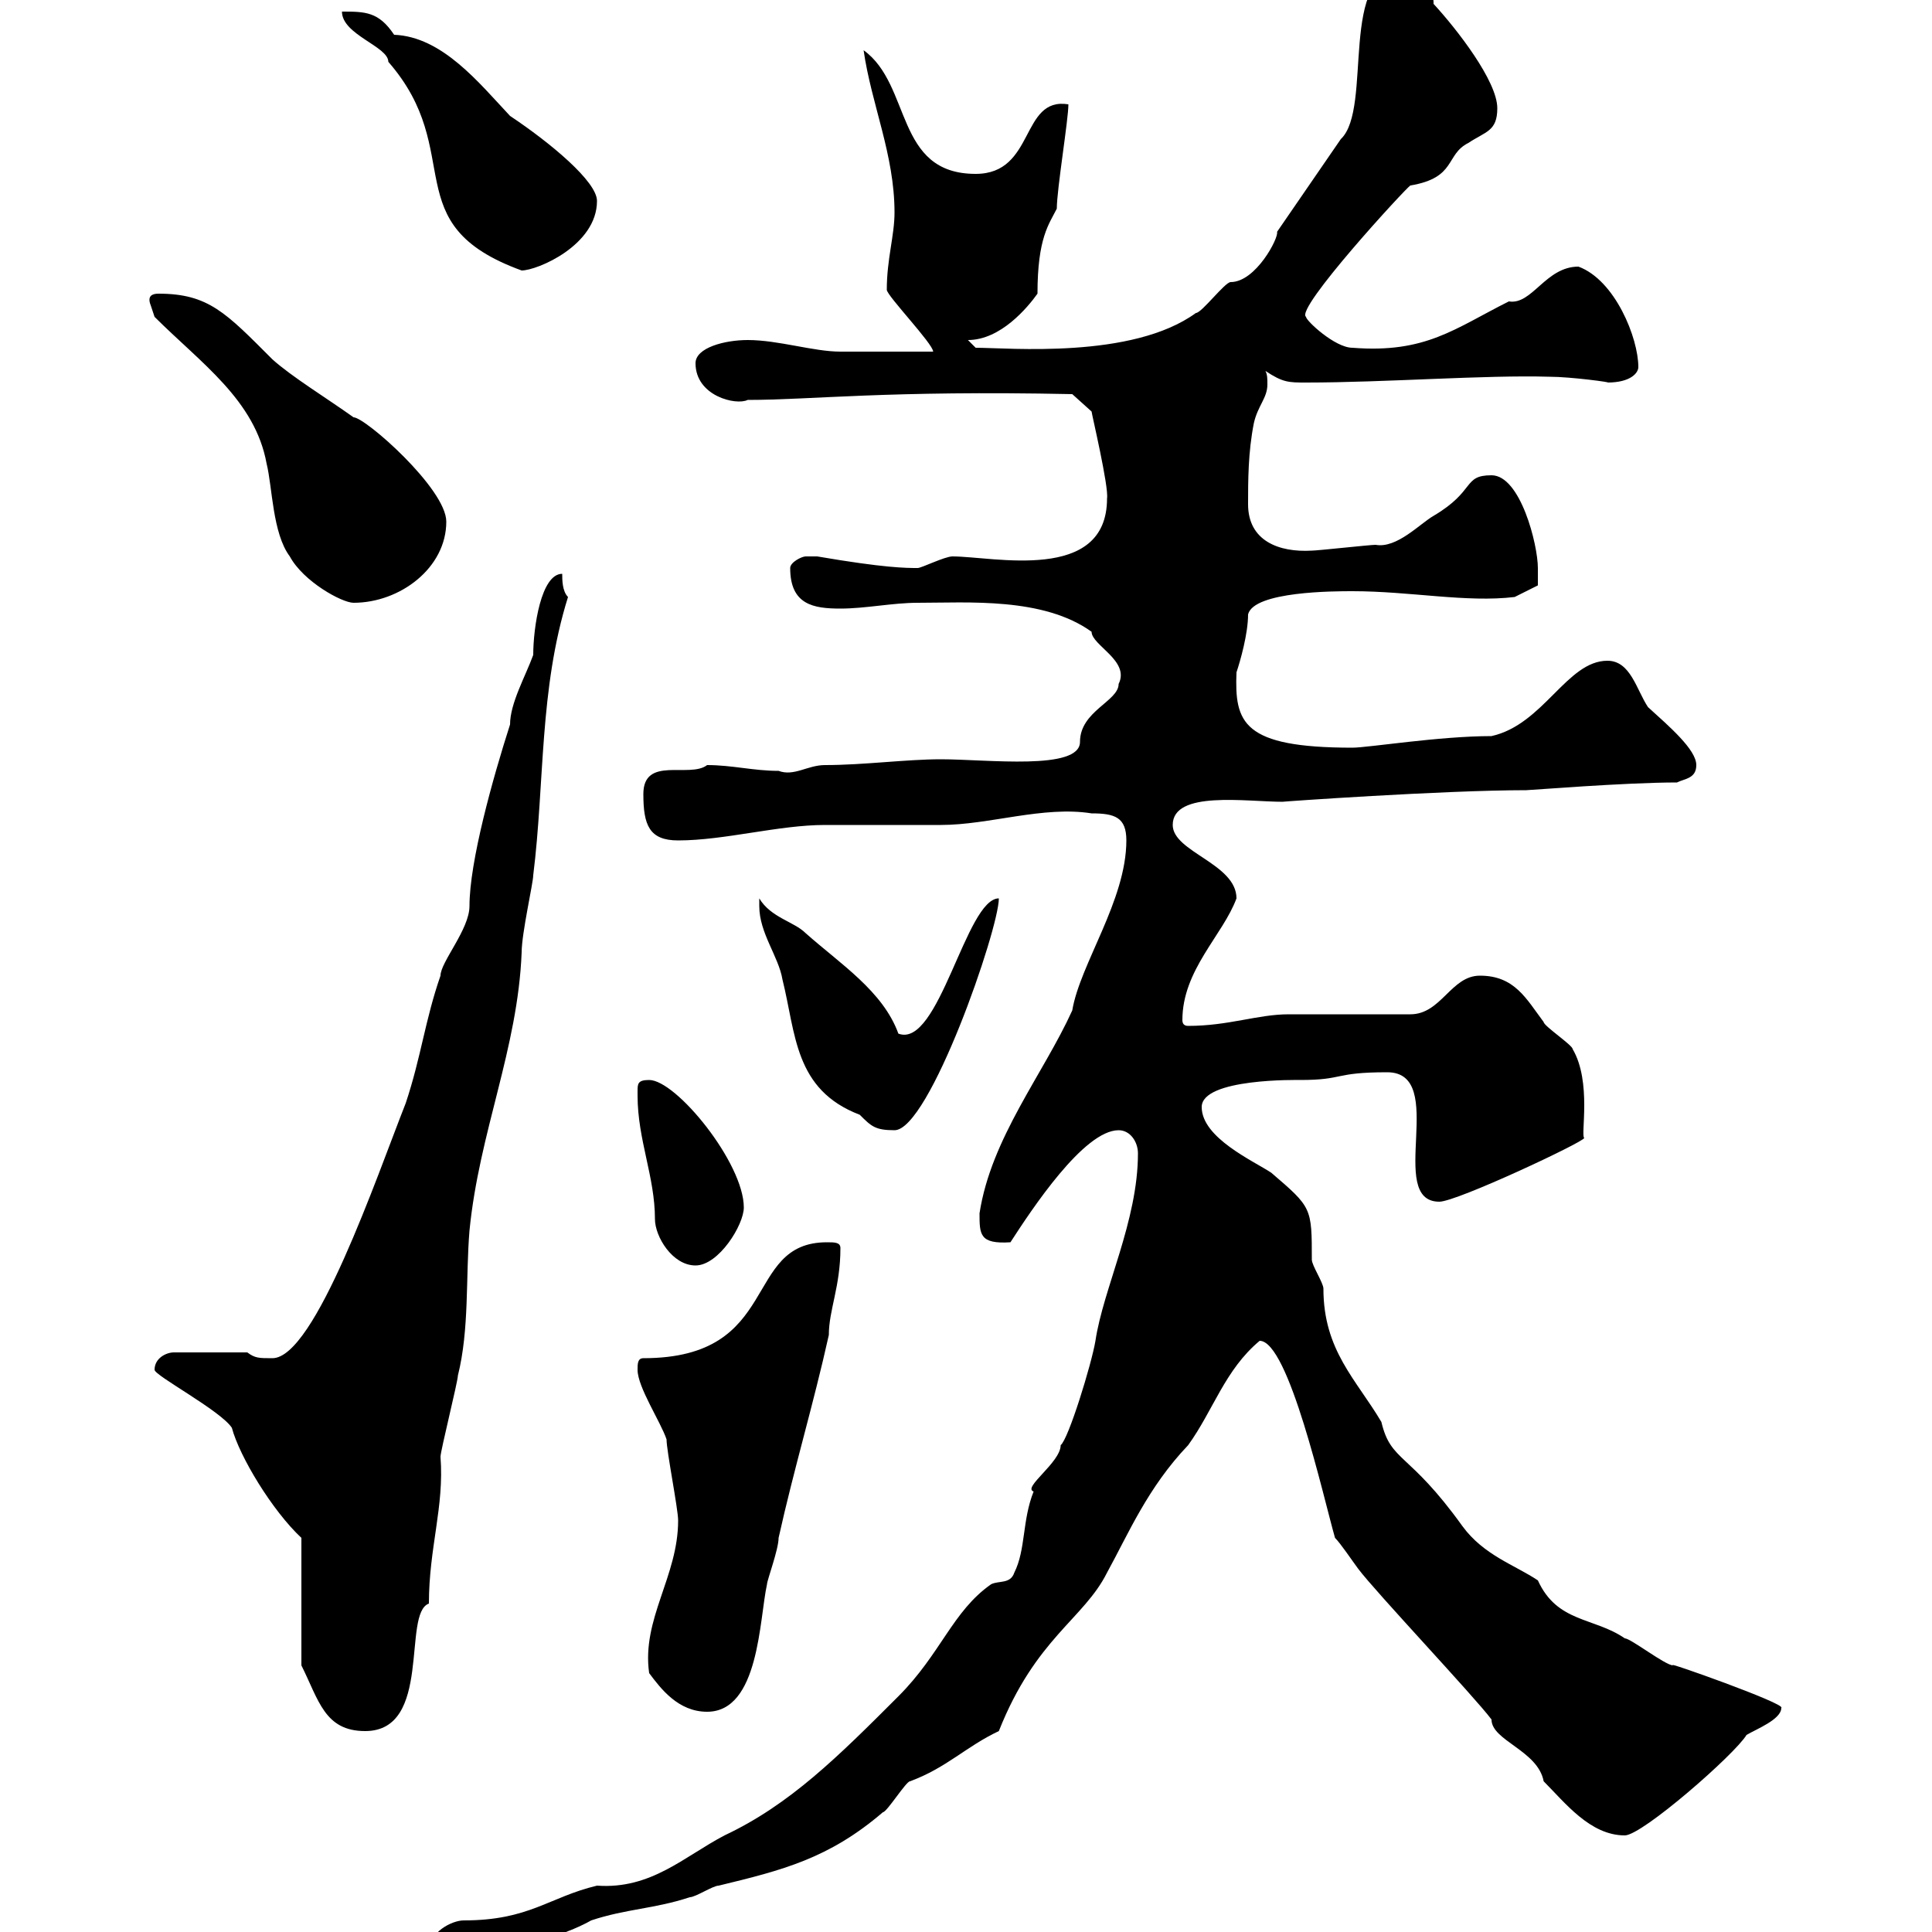 <svg xmlns="http://www.w3.org/2000/svg" xmlns:xlink="http://www.w3.org/1999/xlink" width="300" height="300"><path d="M66.60 303C66.60 303.60 69.30 304.80 70.20 304.80C70.80 304.80 85.50 301.80 91.80 298.20C97.20 296.40 101.70 296.40 107.10 294.60C108 294.60 110.70 292.80 111.60 292.80C121.50 290.40 128.70 288.60 137.10 281.40C137.70 281.40 140.70 276.60 141.30 276.60C147 274.50 150 271.20 155.10 268.80C160.80 254.40 168.30 251.40 171.90 244.20C175.20 238.20 178.20 231 184.50 224.40C188.40 219 190.20 212.70 195.60 208.20C200.10 208.20 205.50 232.50 207.30 238.80C208.20 239.70 210 242.40 210.90 243.60C213.60 247.20 228.90 263.40 231.60 267C231.60 270.30 238.80 271.80 239.70 276.60C243 279.90 246.90 285 252.30 285C255 285 269.40 272.40 271.20 269.40C272.70 268.50 276.60 267 276.60 265.20C277.50 264.60 258 257.70 259.80 258.60C258.60 258.60 253.20 254.40 252.30 254.40C247.50 251.10 241.80 252 238.80 245.40C235.20 243 230.40 241.50 227.10 237C218.70 225.30 216 227.10 214.50 220.80C210.60 214.20 205.50 209.70 205.50 200.10C205.50 199.20 203.70 196.50 203.70 195.60C203.70 187.50 203.70 187.50 197.40 182.10C194.70 180.30 186.60 176.70 186.60 171.90C186.60 167.40 201.60 167.70 201.90 167.70C208.80 167.70 207 166.50 215.40 166.50C225 166.50 215.10 186.60 223.50 186.60C226.20 186.60 246 177.30 246 176.70C245.40 176.40 247.20 168 244.20 162.90C244.20 162.30 239.70 159.30 239.70 158.70C237 155.10 235.20 151.50 229.80 151.50C225.30 151.50 223.80 157.50 219 157.50C216.30 157.50 202.80 157.50 200.10 157.50C195.30 157.50 190.80 159.30 184.50 159.30C183.90 159.30 183.60 159 183.60 158.40C183.60 150.60 189.90 145.20 192 139.50C192 134.10 182.10 132.30 182.10 128.10C182.10 122.70 193.50 124.50 199.20 124.50C198.60 124.50 224.10 122.70 237 122.70C237.60 122.70 252.30 121.50 260.40 121.50C261.60 120.90 263.40 120.90 263.40 118.80C263.40 116.40 259.20 112.80 255.90 109.80C254.10 107.10 253.20 102.60 249.60 102.60C243.30 102.60 239.70 112.50 231.60 114.30C223.50 114.30 212.40 116.10 210 116.10C192.90 116.10 191.70 112.20 192 104.40C192.60 102.60 193.80 98.40 193.80 95.40C194.70 91.80 207.30 91.80 210 91.80C219 91.80 227.70 93.60 235.20 92.70L238.80 90.90C238.80 90.90 238.80 89.10 238.80 88.20C238.80 84.60 236.10 73.80 231.60 73.80C227.10 73.80 229.20 76.20 222.60 80.10C220.50 81.30 216.90 85.20 213.60 84.60C212.70 84.60 204.60 85.50 203.70 85.50C198.60 85.80 193.80 84 193.80 78.30C193.80 74.70 193.80 70.20 194.70 65.70C195.30 63 196.80 61.80 196.80 59.70C196.80 58.80 196.80 58.20 196.50 57.60C199.20 59.40 200.10 59.40 202.80 59.40C215.10 59.40 230.70 58.20 240.60 58.50C243.90 58.50 250.50 59.40 249.60 59.40C253.20 59.40 254.40 57.90 254.40 57C254.40 52.50 250.80 43.50 245.10 41.40C240 41.40 237.90 47.40 234.30 46.80C225.90 51 221.40 54.90 210 54C207.30 54 202.80 49.80 202.80 49.20C201 48 218.40 29.10 219 28.80C226.20 27.60 224.40 24 228 22.20C230.70 20.40 232.50 20.40 232.50 16.80C232.50 12.60 226.20 4.50 222.60 0.60C222.60 0.60 222.60 0.30 222.60 0.30C222.60-1.80 219.60-4.80 218.10-4.80C207.60-4.80 213.30 16.80 208.20 21.60L198.30 36C198.60 36.90 195 43.80 191.10 43.80C190.20 43.80 186.60 48.60 185.70 48.60C175.80 55.80 156.60 54 151.50 54L150.30 52.80C155.40 52.80 159.60 47.70 161.10 45.60C161.10 36.90 162.90 34.80 164.10 32.40C164.10 29.40 165.90 18.60 165.90 16.20C158.40 15 160.80 27 151.50 27C138.90 27 141.60 13.20 134.10 7.80C135.30 16.20 138.90 24 138.90 33C138.90 36.60 137.70 40.20 137.70 45C137.70 45.90 144.90 53.40 144.90 54.60C142.50 54.60 132.30 54.60 130.50 54.60C126.30 54.60 120.90 52.80 116.10 52.80C112.50 52.80 108 54 108 56.40C108 61.50 114.30 63 116.10 62.10C126 62.10 137.70 60.60 166.50 61.20L169.50 63.90C169.50 64.20 172.20 75.60 171.90 77.40C171.90 90.60 154.20 86.40 147.90 86.40C146.70 86.40 143.10 88.20 142.50 88.20C140.70 88.20 137.40 88.20 126.90 86.40C126.90 86.40 126.30 86.40 125.10 86.40C124.50 86.40 122.70 87.30 122.70 88.20C122.70 93.90 126.30 94.50 130.50 94.50C134.40 94.50 138.60 93.60 142.50 93.60C150.30 93.60 162 92.70 169.50 98.10C169.50 100.20 175.50 102.60 173.70 106.20C173.70 108.90 167.70 110.40 167.70 115.20C167.70 119.70 153.30 117.90 146.10 117.90C140.70 117.90 134.10 118.80 128.10 118.80C125.40 118.80 123.30 120.60 120.90 119.70C117 119.70 113.70 118.80 109.80 118.80C107.10 120.90 99.90 117.30 99.90 123.30C99.90 128.10 100.80 130.50 105.30 130.50C112.50 130.50 120.90 128.10 128.10 128.10C129.90 128.10 144.30 128.10 146.10 128.10C153.60 128.10 162 125.10 169.50 126.30C173.10 126.30 174.90 126.90 174.90 130.50C174.90 139.80 167.70 149.70 166.50 156.90C162 166.80 153.90 176.70 152.10 188.40C152.10 191.70 152.10 193.20 156.90 192.90C160.20 187.80 168.30 175.50 173.70 175.50C175.50 175.50 176.70 177.30 176.70 179.10C176.70 189.60 171.30 200.10 170.10 208.20C169.50 211.80 165.90 223.50 164.70 224.40C164.70 227.10 158.70 231 160.50 231.60C158.70 236.10 159.30 240.60 157.50 244.20C156.90 246 155.10 245.40 153.90 246C147.90 250.20 146.10 256.80 139.50 263.40C130.20 272.70 122.70 280.20 112.50 285C106.20 288.30 101.10 293.40 92.70 292.80C85.20 294.60 82.20 298.20 72 298.20C70.20 298.20 66.60 300 66.60 303ZM46.80 258.60C49.50 264 50.40 268.80 56.70 268.80C67.20 268.80 62.40 250.50 66.60 249C66.60 240.30 69 234 68.40 226.20C68.40 225.30 71.10 214.50 71.10 213.60C72.90 206.40 72.30 198.30 72.90 191.10C74.40 175.80 80.40 162.90 81 147.90C81 144.90 82.80 137.10 82.80 135.90C84.60 121.50 83.70 107.10 88.20 92.70C87.30 91.80 87.30 90 87.30 89.10C84 89.10 82.80 97.50 82.80 101.70C81.60 105 79.20 109.20 79.20 112.50C76.50 120.90 72.90 133.80 72.90 140.70C72.90 144.30 68.40 149.40 68.40 151.50C66 158.40 65.40 164.10 63 171.30C58.50 182.70 48.90 210.90 42.30 210.90C40.20 210.90 39.60 210.90 38.40 210L27 210C25.80 210 24 210.90 24 212.70C24 213.60 34.20 219 36 221.70C37.20 226.20 42.30 234.60 46.80 238.80ZM100.80 259.80C102.60 262.20 105.30 265.80 109.80 265.80C117.90 265.80 117.90 251.40 119.10 246C119.10 245.40 120.90 240.60 120.90 238.80C123.30 228 126.30 218.10 128.70 207.30C128.70 203.40 130.50 199.80 130.50 193.80C130.50 192.90 129.60 192.90 128.40 192.90C115.20 192.90 121.50 210.90 99.90 210.90C99 210.90 99 211.80 99 212.70C99 215.40 102.60 220.80 103.50 223.50C103.50 225.30 105.30 234.30 105.30 236.10C105.30 244.80 99.60 251.40 100.80 259.80ZM99 169.50C99 169.50 99 170.10 99 170.10C99 177 101.70 182.70 101.70 189.30C101.70 192 104.40 196.50 108 196.50C111.60 196.50 115.50 190.20 115.50 187.50C115.50 180.60 105 167.70 100.80 167.70C99 167.70 99 168.30 99 169.50ZM117.90 140.70C117.90 144.90 120.90 148.50 121.50 152.10C123.60 160.50 123.30 169.20 133.50 173.10C135.30 174.90 135.90 175.50 138.90 175.50C144.30 175.50 155.10 144.30 155.10 139.50C150 139.50 145.80 162.90 139.50 160.50C137.10 153.90 130.50 149.70 125.10 144.90C123.30 143.10 119.70 142.50 117.90 139.50C117.90 139.50 117.90 140.70 117.90 140.70ZM24 49.20C31.20 56.40 39.60 62.10 41.40 72C42.30 75.60 42.30 82.80 45 86.40C47.10 90.30 53.10 93.60 54.90 93.60C62.10 93.60 69.30 88.20 69.30 81C69.30 75.90 56.70 64.80 54.90 64.80C50.70 61.80 45.30 58.50 42.30 55.80C35.10 48.60 32.40 45.60 24.60 45.60C23.70 45.60 22.80 45.90 23.40 47.40C23.40 47.40 24 49.20 24 49.20ZM53.10 1.80C53.10 5.40 60.30 7.20 60.30 9.60C72.60 23.70 61.20 34.80 81 42C83.40 42 92.70 38.10 92.70 31.20C92.70 28.20 85.50 22.20 79.20 18C74.40 12.90 68.70 5.70 61.20 5.40C58.80 1.80 56.70 1.80 53.10 1.80Z"/></svg>